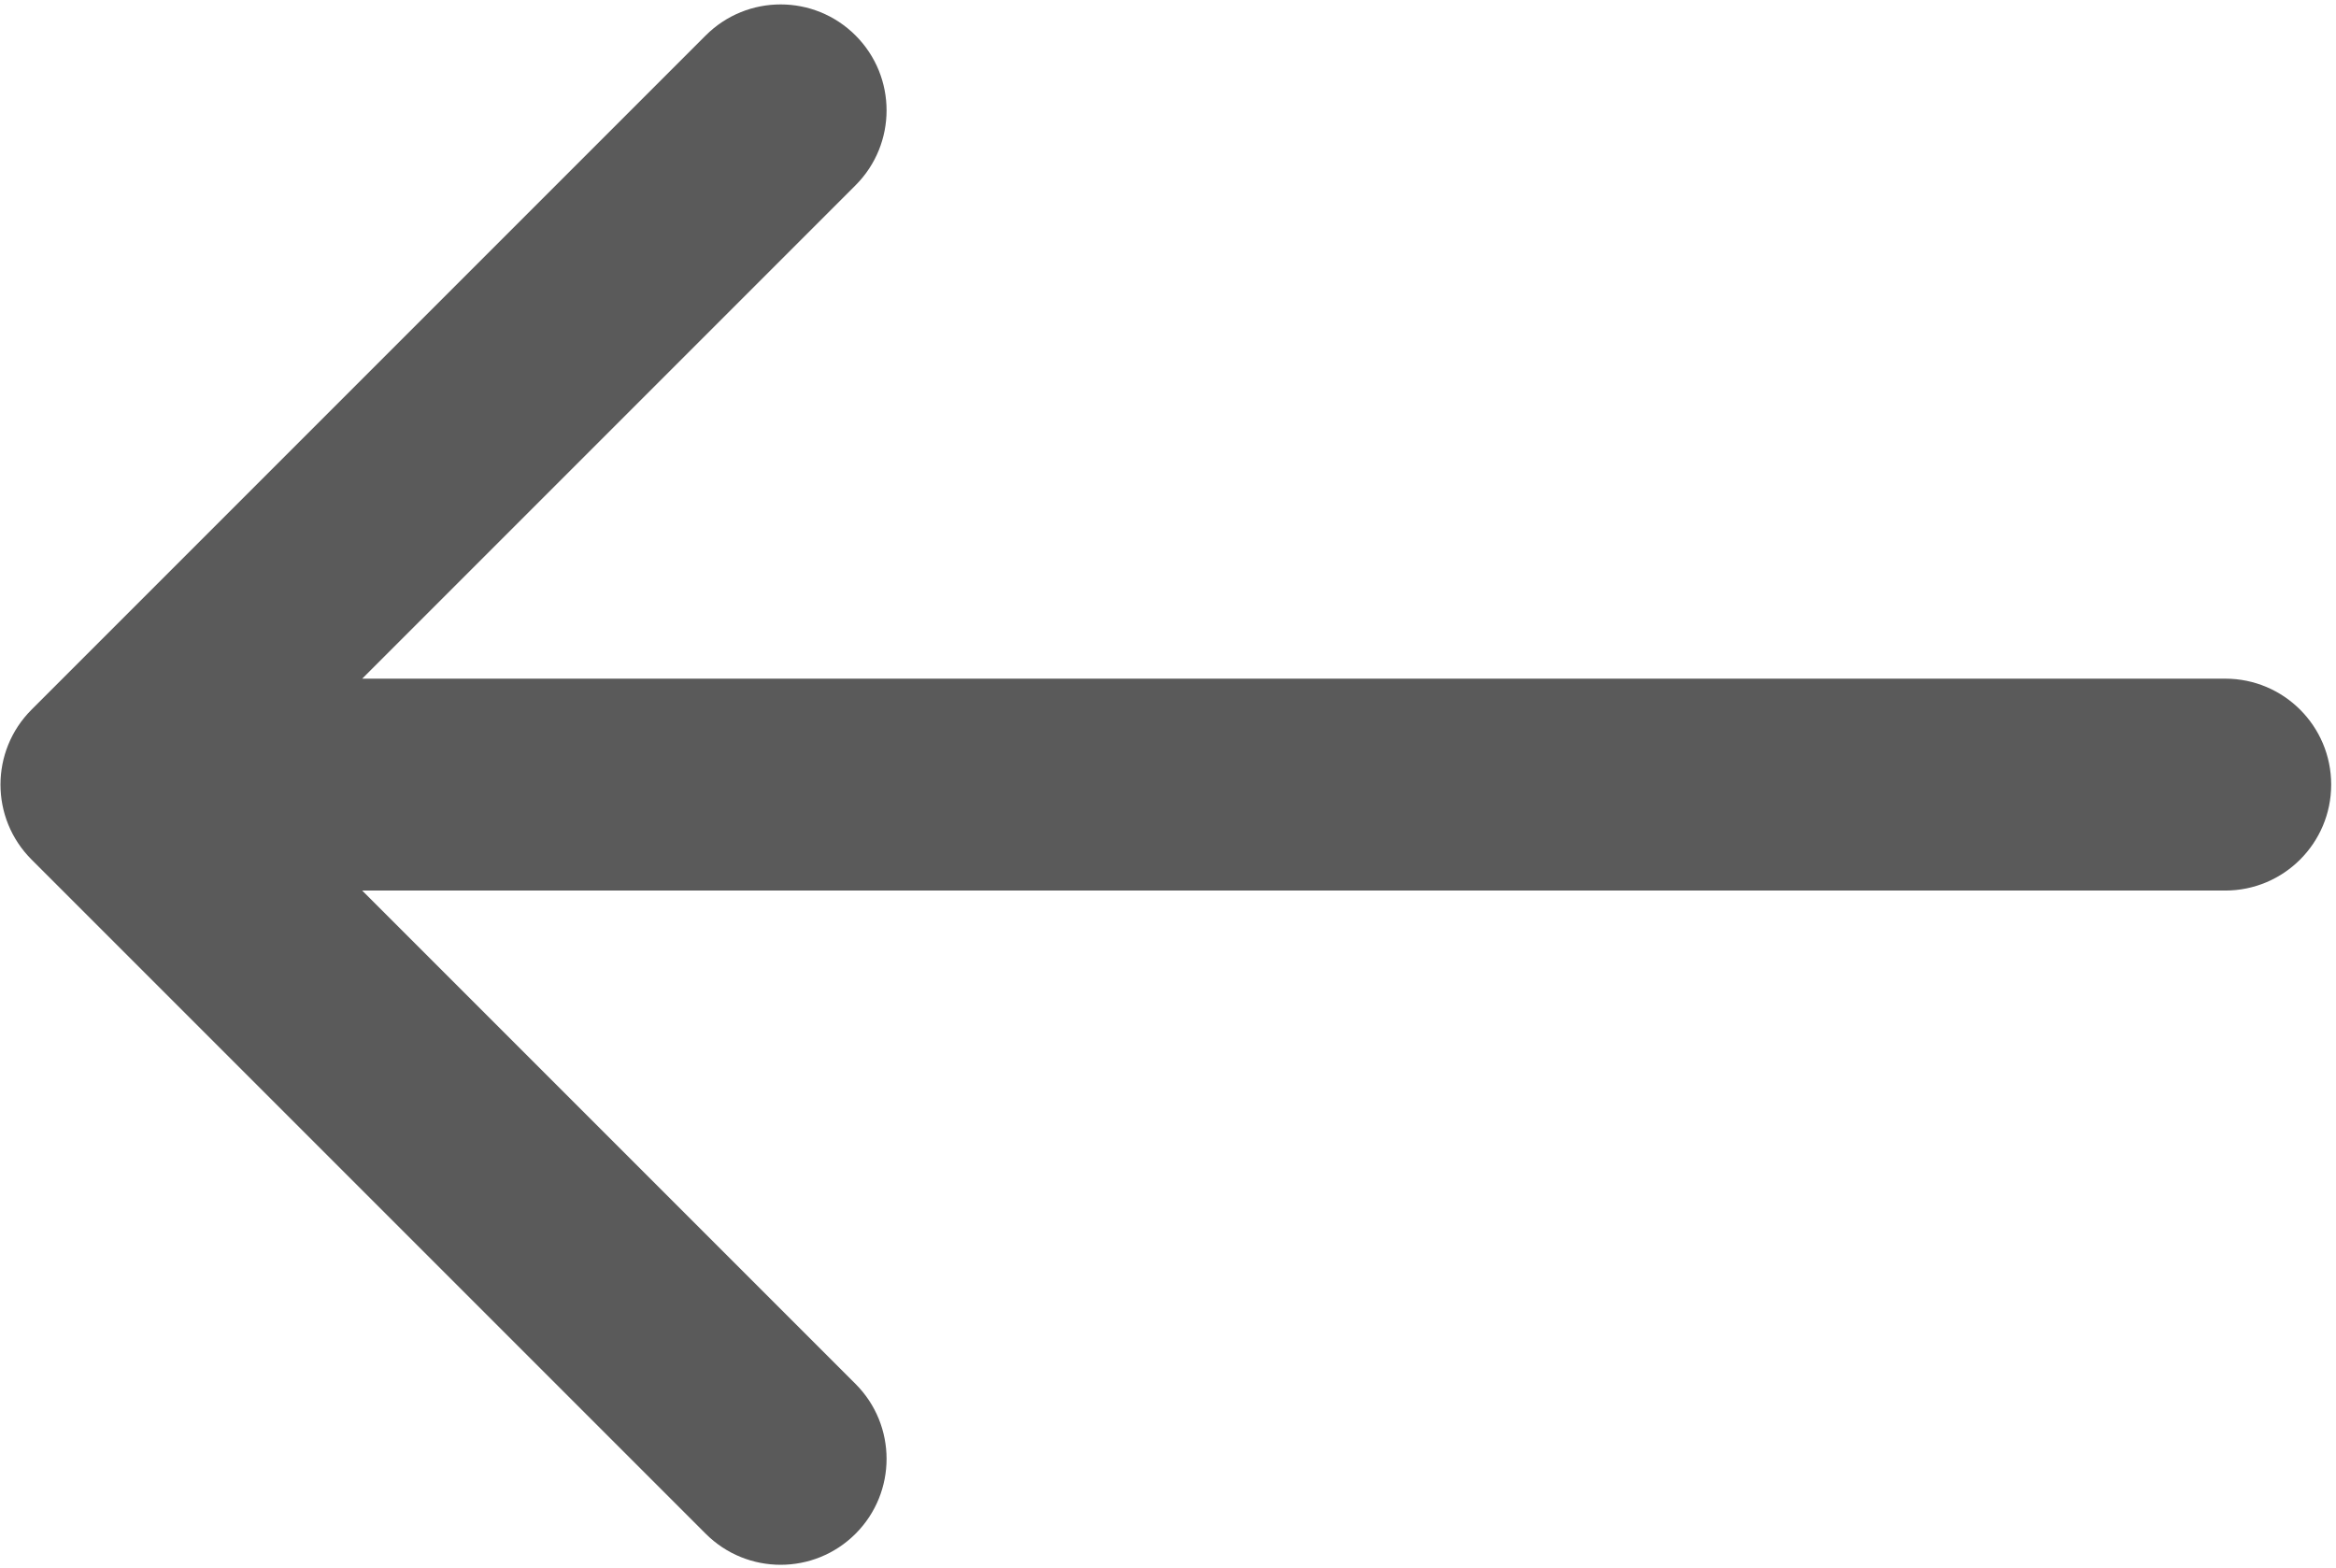 <?xml version="1.0" encoding="UTF-8"?> <svg xmlns="http://www.w3.org/2000/svg" width="441" height="296" viewBox="0 0 441 296" fill="none"><path d="M420.091 168.114C431.137 168.114 440.091 159.159 440.091 148.114C440.091 137.068 431.137 128.114 420.091 128.114L420.091 148.114L420.091 168.114ZM5.949 133.972C-1.862 141.782 -1.862 154.445 5.949 162.256L133.228 289.535C141.038 297.346 153.702 297.346 161.512 289.535C169.323 281.725 169.323 269.061 161.512 261.251L48.375 148.114L161.512 34.977C169.323 27.166 169.323 14.503 161.512 6.692C153.702 -1.118 141.038 -1.118 133.228 6.692L5.949 133.972ZM420.091 148.114L420.091 128.114L20.091 128.114L20.091 148.114L20.091 168.114L420.091 168.114L420.091 148.114Z" fill="#5A5A5A"></path></svg> 